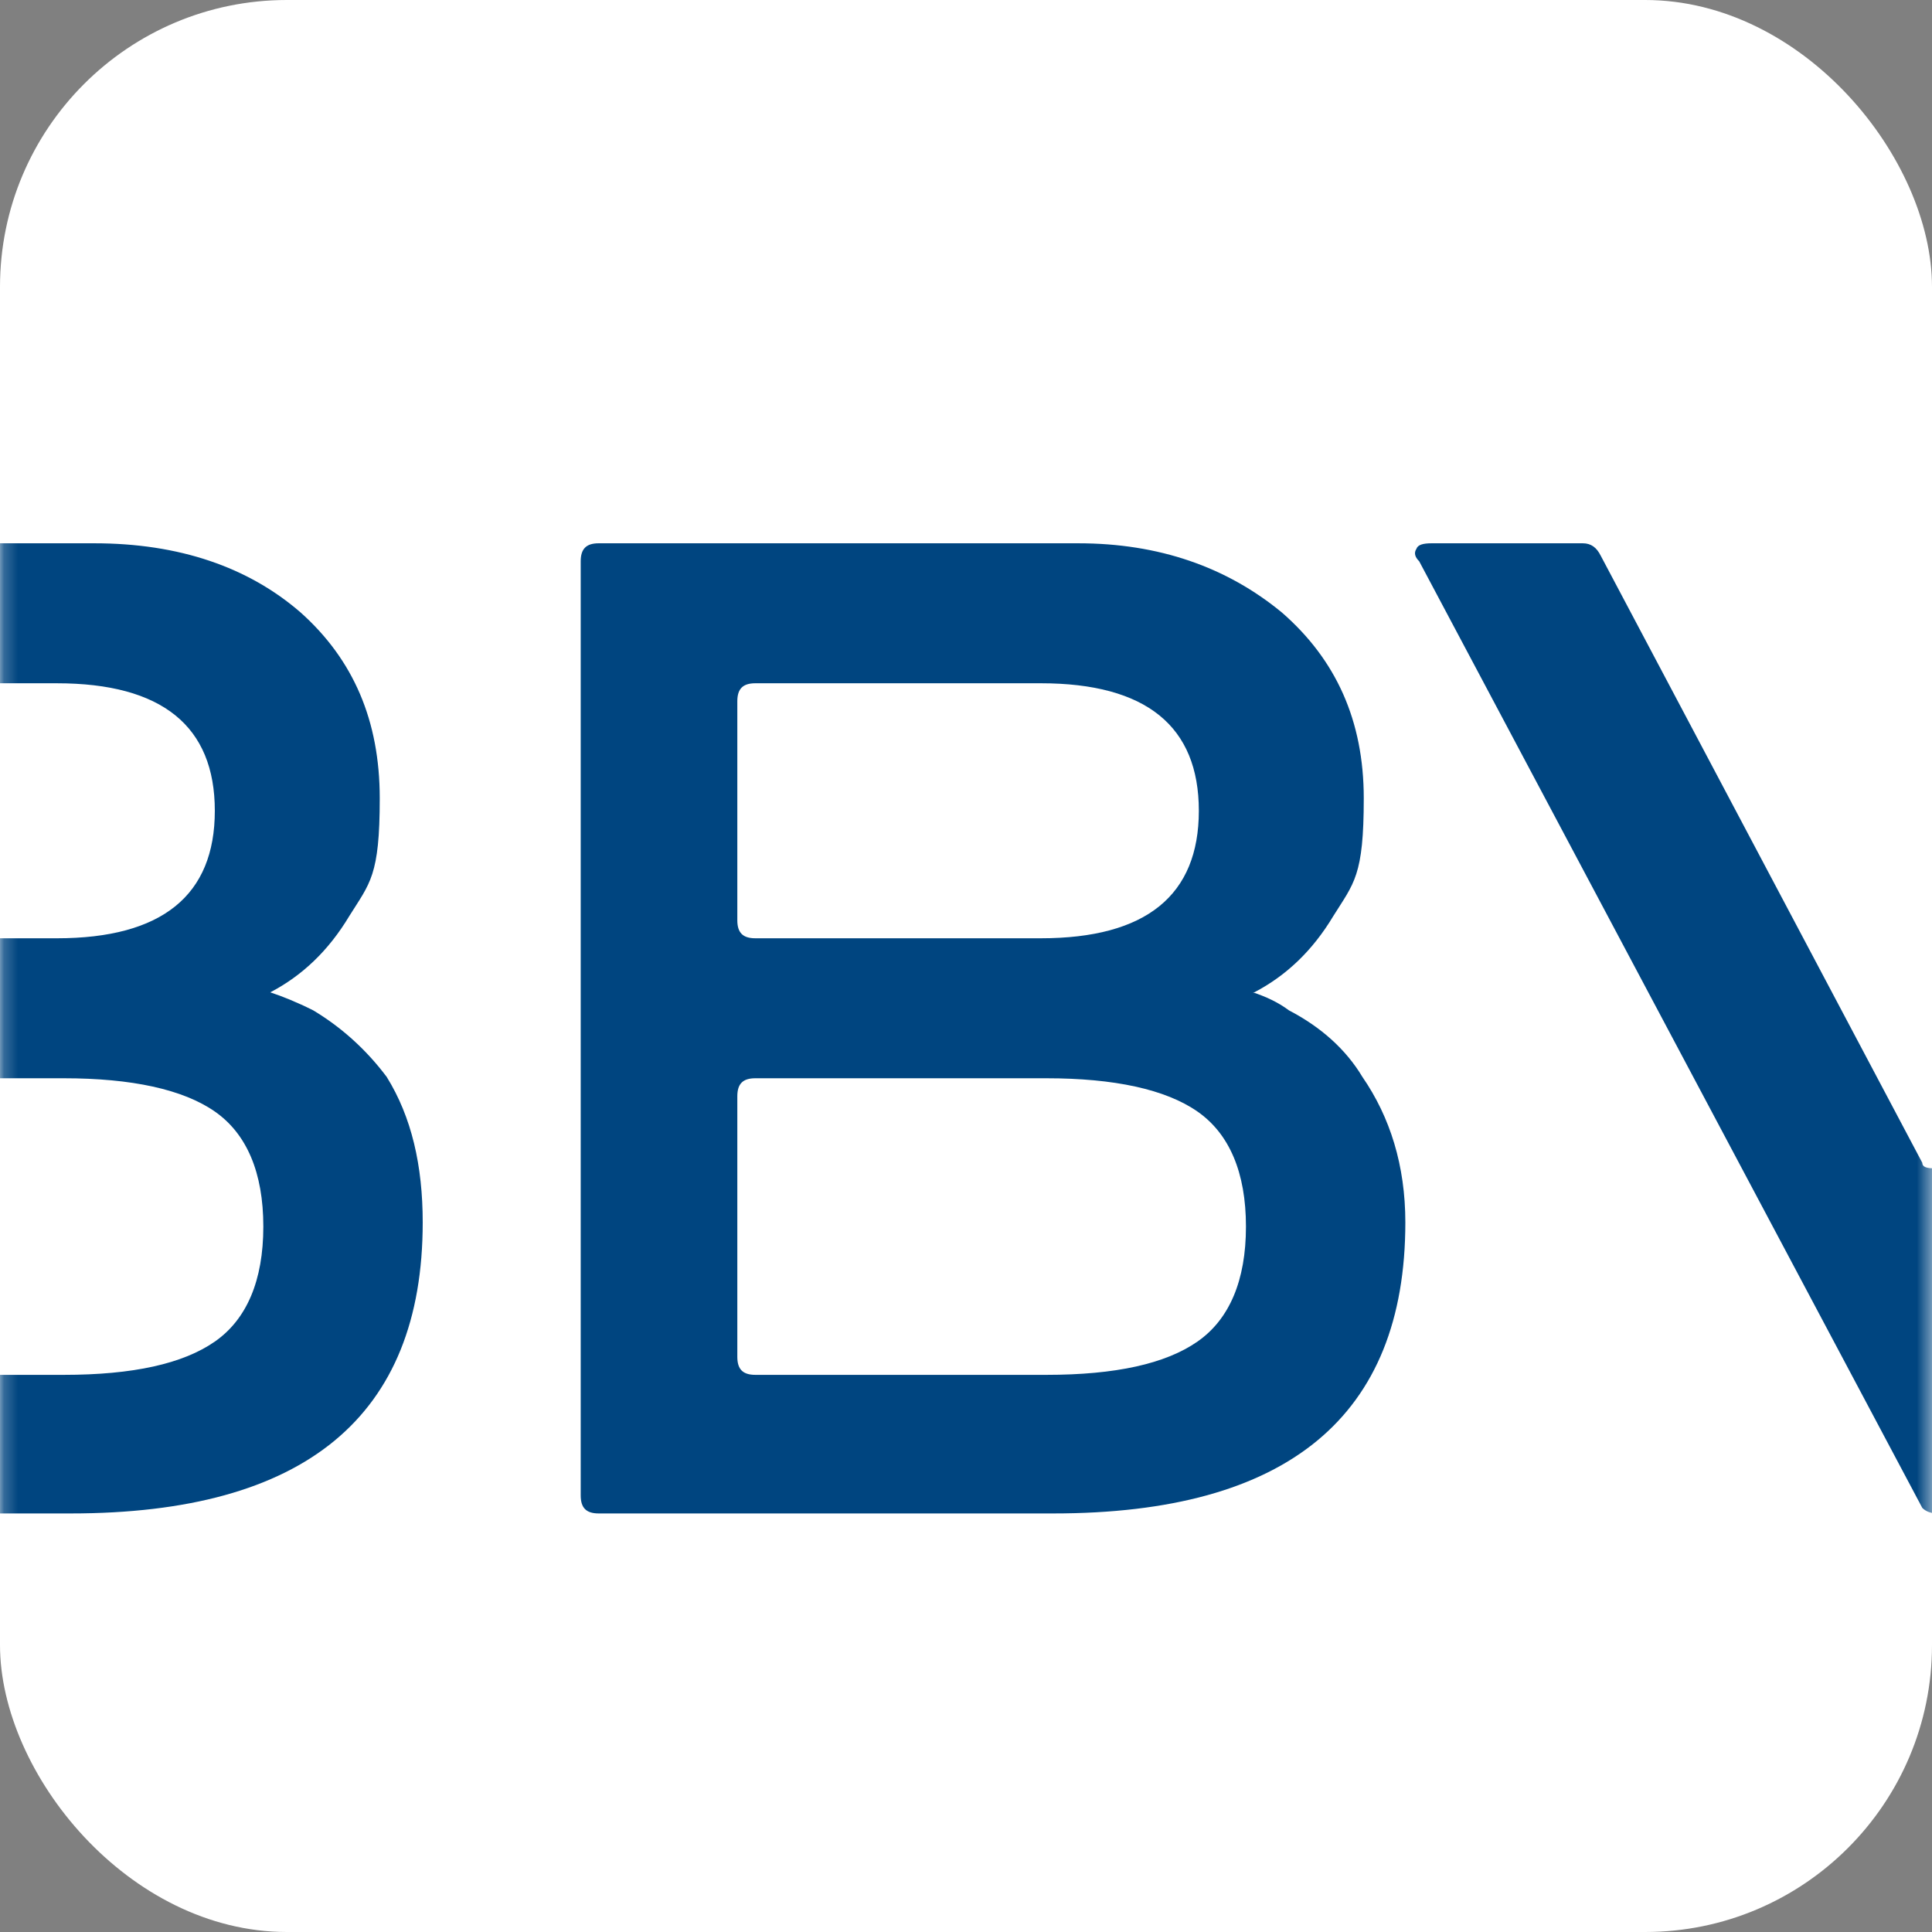 <?xml version="1.0" encoding="UTF-8"?>
<svg id="Capa_1" xmlns="http://www.w3.org/2000/svg" xmlns:xlink="http://www.w3.org/1999/xlink" version="1.1" viewBox="0 0 139.4 139.4">
  <rect x="0" y="0" width="139.4" height="139.4" fill="#808080" stroke="none"/>
  <!-- Generator: Adobe Illustrator 29.5.0, SVG Export Plug-In . SVG Version: 2.1.0 Build 137)  -->
  <defs>
    <style>
      .st0 {
        fill: none;
      }

      .st1 {
        fill: #004580;
      }

      .st2 {
        mask: url(#mask-2);
      }

      .st3 {
        mask: url(#mask-1);
      }

      .st4 {
        clip-path: url(#clippath-3);
      }

      .st5 {
        clip-path: url(#clippath-4);
      }

      .st6 {
        clip-path: url(#clippath-2);
      }

      .st7 {
        fill: #fff;
      }
    </style>
    <clipPath id="clippath">
      <rect class="st0" x="-393.1" width="139.4" height="139.4" rx="-57.2" ry="-57.2"/>
    </clipPath>
    <mask id="mask" x="-434.2" y="0" width="542.6" height="167.5" maskUnits="userSpaceOnUse"/>
    <clipPath id="clippath-2">
      <rect class="st0" x="-196.6" width="139.4" height="139.4" rx="20.7" ry="20.7"/>
    </clipPath>
    <mask id="mask-1" x="-243.6" y="0" width="879.3" height="203" maskUnits="userSpaceOnUse"/>
    <clipPath id="clippath-3">
      <rect class="st0" width="139.4" height="139.4" rx="20.7" ry="20.7"/>
    </clipPath>
    <mask id="mask-2" x="-29.2" y="0" width="268" height="139.4" maskUnits="userSpaceOnUse">
      <g id="mask2_1_3">
        <rect class="st7" width="139.4" height="139.4" rx="20.7" ry="20.7"/>
      </g>
    </mask>
    <clipPath id="clippath-4">
      <rect class="st0" x="-29.2" y="29.2" width="268" height="80.1"/>
    </clipPath>
  </defs>
  <rect class="st7" width="139.4" height="139.4" rx="20.7" ry="20.7"/>
  <g class="st6">
    <g class="st3">
      <path class="st7" d="M-152.4,202.7c.5,0,1.1,0,1.6,0,30.8-.6,55.1-41.8,54.4-92.2,0-4.1-.3-8.2-.7-12.2,0-.4,0-.8,0-1.1.2-3.6,1.8-7,4.4-9.5,2.7-2.5,6.2-3.7,9.8-3.6,1.5,0,3,.2,4.5.7,18.6,5.5,31.3,15.2,33.7,27.7.4,1.9.5,3.8.4,5.7-3.4,44.1-41.3,80.6-90.8,84.6-2.9.2-5.8.4-8.7.4-2.9,0-5.7-.1-8.6-.3ZM-158.8,202c-44.5-6-80.3-38.4-84.4-80-4.5-45.5,30.4-86,79.6-94.8,1.1-.2,2.3-.3,3.4-.3,8.5-.1,16.5,5,23.3,13.8,2.7,3.4,4.1,7.7,4.1,12,0,9.7-7.2,17.9-17.1,20.5-3.2.9-6.4,1.8-9.6,2.8-29,9.4-52.1,24.6-64.7,40.8,13-12.2,35.1-22.8,61.8-28.7,3-.7,6-1,9-1,19.8,0,36.1,13.7,37.4,31,.3,2.9.3,5.9.3,8.9,0,18.6-4.6,37-13.4,53.4-7.1,13.3-16.6,21.5-27.1,21.6h-.2c-.8,0-1.7,0-2.5-.1ZM555.3,171.1c0-15.2,14.3-22.9,37.7-22.8v-1c0-4-1.6-10.6-12.9-10.5-6,0-11.9,1.6-17.1,4.5l-3.2-9.9c7.1-3.7,15-5.5,23-5.4,20.4,0,26.2,12.2,26.2,25.4v21.7c0,4.9.2,9.7,1,14.5h-14.5l-1.1-6.7h-.4c-2.3,2.7-5.2,4.8-8.5,6.2-3.2,1.4-6.7,2.1-10.3,1.9-12.9,0-20-8.7-20-17.9ZM571.2,169.5c0,5.9,4.1,8.7,9.2,8.7,2.7,0,5.4-.7,7.6-2.2,2.2-1.5,4-3.7,5-6.2.3-1.1.5-2.2.5-3.3v-8.3h-1c-11,0-21.2,2.4-21.2,11.3ZM452.6,189.1c-17.9,0-31.8-11.8-31.8-31.1s13.7-32,32.9-32,31.6,12.6,31.6,30.9-16.4,32.1-32.5,32.1h-.1ZM437.2,157.6c0,11.6,6.1,20.4,15.7,20.4h.2c9.2,0,15.6-8.5,15.6-20.6s-4.4-20.3-15.5-20.3c-11.3,0-15.9,10.5-15.9,20.5ZM280.3,171.1c0-15.2,14.3-22.9,37.7-22.8v-1c0-4-1.7-10.6-12.9-10.5-6,0-11.9,1.6-17.1,4.5l-3.2-9.9c7.1-3.7,15-5.5,23-5.4,20.4,0,26.2,12.2,26.2,25.4v21.7c0,4.9.2,9.7,1,14.5h-14.5l-1.1-6.7h-.4c-2.3,2.7-5.2,4.8-8.5,6.2-3.2,1.4-6.8,2.1-10.3,1.9-12.9,0-20-8.7-20-17.9ZM296.2,169.5c0,5.9,4.1,8.7,9.2,8.7,2.7,0,5.4-.7,7.6-2.2,2.2-1.5,4-3.7,5-6.2.3-1.1.5-2.2.4-3.3v-8.3h-1c-11,0-21.2,2.4-21.2,11.3h0ZM340.2,158.2c0-18.1,13-32.1,35.4-32.1,5.3,0,10.6.9,15.5,2.8l-2.8,11.5c-3.8-1.7-8-2.5-12.2-2.4-2.6-.1-5.2.3-7.7,1.2-2.4.9-4.6,2.4-6.5,4.2-1.8,1.8-3.3,4.1-4.2,6.5-.9,2.4-1.3,5-1.2,7.7,0,12.4,8.6,19.5,19.5,19.5,4.3,0,8.6-.8,12.6-2.4l2.2,11.3c-5.7,2.2-11.8,3.2-17.9,3.1-19.9,0-32.8-12.1-32.8-30.9h0ZM109.9,158.4c0-16.7,10.6-32.4,31.1-32.4s27.4,16.1,27.4,29.3c0,2.2-.2,4.3-.6,6.4h-42.5c.4,10.9,9.3,15.7,19.6,15.7,6,.1,11.9-.8,17.6-2.8l2.4,10.5c-7.1,2.7-14.6,4-22.2,3.8-20.6,0-32.7-12.1-32.7-30.6h0ZM125.3,151.1h28c0-5.6-2.5-14.7-13.3-14.7-9.9,0-14,8.5-14.7,14.7h0ZM82.3,184.1c-3.5-3.5-5-9-5-16.9v-28.4h-9.1v-11.4h9.1v-11.2l15.8-4.3v15.5h15.3v11.4h-15.3v26.6c0,7.4,2.1,11.2,8.2,11.2,2.1,0,4.2-.2,6.2-.7l.3,11.6c-3.8,1.1-7.7,1.7-11.7,1.6-5.1.2-10-1.6-13.8-5h0ZM619.7,187.7v-88h16.1v88h-16.1ZM175.4,187.7v-40.9c0-8.1-.2-14-.5-19.4h13.9l.6,11.5h.4c1.2-3.7,3.6-6.9,6.7-9.2,3.1-2.3,6.9-3.6,10.7-3.7,1.3,0,2.5,0,3.8.3v14.4c-1.6-.3-3.1-.4-4.7-.4-3.4-.2-6.7.9-9.4,3.1-2.7,2.1-4.4,5.1-5,8.5-.3,1.5-.4,3.1-.4,4.6v31.3h-16.1ZM-19.2,187.7v-83.6H-3.1v83.6h-16.1ZM530.2,187.7v-34c0-8.7-3.3-15.3-12.1-15.3-2.8,0-5.4.9-7.7,2.5-2.2,1.6-3.9,3.9-4.8,6.5-.5,1.6-.8,3.2-.7,4.8v35.5h-16.1v-42.4c0-7-.2-12.7-.5-17.9h14l.8,9.1h.4c2.2-3.3,5.2-6,8.8-7.8,3.6-1.8,7.5-2.7,11.5-2.6,11.1,0,22.6,6.8,22.6,25.9v35.8h-16.1ZM397.7,187.7v-60.3h16.1v60.3h-16.1ZM258.6,187.7v-34c0-8.7-3.3-15.3-12.1-15.3-2.8,0-5.4.9-7.7,2.5-2.2,1.6-3.9,3.9-4.8,6.5-.5,1.6-.8,3.2-.7,4.8v35.5h-16.1v-42.4c0-7-.2-12.7-.5-17.9h14l.8,9.1h.4c2.2-3.3,5.2-6,8.8-7.8,3.5-1.8,7.5-2.7,11.5-2.6,11.1,0,22.6,6.8,22.6,25.9v35.8h-16.1ZM48.1,187.7v-34c0-8.7-3.3-15.3-12.1-15.3-2.8,0-5.4.9-7.7,2.5s-3.9,3.9-4.8,6.5c-.5,1.6-.8,3.2-.8,4.8v35.5H6.6v-42.4c0-7-.2-12.7-.5-17.9h14l.8,9.1h.4c2.2-3.3,5.2-6,8.8-7.8,3.5-1.8,7.5-2.7,11.5-2.6,11.1,0,22.6,6.8,22.6,25.9v35.8h-16.1ZM405.6,118.1c-1.2,0-2.4,0-3.5-.5-1.1-.4-2.2-1-3-1.8-.9-.8-1.6-1.8-2-2.9-.5-1.1-.7-2.3-.7-3.5,0-1.2.3-2.4.8-3.5.5-1.1,1.2-2.1,2.1-2.9.9-.8,1.9-1.4,3.1-1.8,1.1-.4,2.3-.5,3.5-.4,1.2,0,2.4,0,3.6.4s2.2,1,3.1,1.8,1.6,1.8,2.1,2.9c.5,1.1.7,2.3.7,3.5s-.2,2.4-.7,3.5c-.5,1.1-1.2,2.1-2.1,2.9-.9.8-1.9,1.4-3.1,1.8-1.1.4-2.4.5-3.6.4h-.1ZM-72.1,74.8c-7.8-3.1-16-5.1-24.4-5.7-2.5-.2-4.9-.9-7-2.3-2.1-1.4-3.8-3.2-5-5.4-10.5-21.9-26.8-35.8-45-35.4-.5,0-.9,0-1.4,0,.8,0,1.5-.2,2.3-.2,52-4.2,98.1,29,107,75.3-4-12.2-13.7-20.9-26.5-26.3h0ZM-19.4,93.9v-52.1c4.9-.8,9.9-1.2,14.9-1.1,7.5,0,12.2.9,16,3.4,1.8,1,3.2,2.4,4.3,4.2,1,1.8,1.5,3.8,1.5,5.8,0,4.9-3.2,9.3-9.3,11.4v.2c3.1.5,5.9,2.1,8,4.5,2.1,2.4,3.2,5.4,3.3,8.6,0,2.1-.5,4.2-1.4,6.1-.9,1.9-2.3,3.6-4,4.8-4,3.3-10.5,4.9-20.7,4.9-4.2,0-8.4-.2-12.5-.7h0ZM-9.2,87c1.8.2,3.6.3,5.4.3,6.5,0,12.4-2.3,12.4-8.9s-5.7-8.7-12.7-8.7h-5.1v17.3ZM-9.2,48.2v14.5h5.2c7.1,0,11-3.2,11-7.7s-4-7.3-10.4-7.3c-1.9,0-3.9,0-5.8.4h0ZM159,93.8c-11.4,0-20.2-7.5-20.2-19.7s8.7-20.3,20.9-20.3,20,8,20,19.6-10.4,20.4-20.6,20.4h0ZM149.2,73.8c0,7.4,3.9,12.9,9.9,12.9h0c5.8,0,9.9-5.4,9.9-13.1s-2.8-12.9-9.8-12.9c-7.2,0-10.1,6.6-10.1,13h0ZM22.2,82.4c0-9.7,9.1-14.5,23.9-14.5v-.6c0-2.5-1-6.7-8.2-6.7-3.8,0-7.5,1-10.8,2.8l-2-6.3c4.5-2.3,9.5-3.5,14.6-3.4,12.9,0,16.6,7.7,16.6,16.1v13.8c0,3.1.2,6.2.6,9.2h-9.2l-.7-4.3h-.2c-1.5,1.7-3.3,3-5.4,3.9-2.1.9-4.3,1.3-6.5,1.2-8.2,0-12.7-5.6-12.7-11.4h0ZM32.3,81.3c0,.8,0,1.5.4,2.2.3.7.7,1.3,1.3,1.9.6.5,1.2.9,1.9,1.2.7.2,1.5.3,2.2.2,1.7,0,3.4-.4,4.8-1.4,1.4-.9,2.5-2.3,3.2-3.9.2-.7.3-1.4.3-2.1v-5.3h-.6c-7,0-13.5,1.5-13.5,7.1h0ZM105.4,74.2c0-11.5,8.2-20.4,22.4-20.4,3.4,0,6.7.6,9.8,1.8l-1.8,7.3c-2.4-1.1-5.1-1.6-7.7-1.5-1.6,0-3.3.2-4.8.8-1.5.6-2.9,1.5-4.1,2.7-1.2,1.2-2.1,2.6-2.7,4.1-.6,1.5-.8,3.2-.7,4.8,0,1.7.2,3.3.7,4.8.6,1.5,1.5,2.9,2.7,4.1s2.6,2.1,4.1,2.7c1.5.6,3.2.8,4.9.7,2.7,0,5.5-.5,8-1.5l1.4,7.2c-3.6,1.4-7.5,2-11.4,2-12.6,0-20.8-7.7-20.8-19.6h0ZM90.1,92.9v-21.6c0-5.5-2.1-9.7-7.7-9.7-1.7,0-3.5.6-4.9,1.6-1.4,1-2.5,2.5-3.1,4.1-.3,1-.5,2-.5,3.1v22.5h-10.2v-26.9c0-4.4-.2-8.1-.3-11.4h8.9l.5,5.7h.2c1.4-2.1,3.3-3.8,5.6-5,2.2-1.2,4.8-1.7,7.3-1.6,7,0,14.3,4.3,14.3,16.4v22.7h-10.2Z"/>
    </g>
  </g>
  <g class="st4">
    <g class="st2">
      <g class="st5">
        <path class="st1" d="M19.5,71.6c.9.3,1.9.7,3.1,1.3,2,1.2,3.8,2.8,5.3,4.8,1.8,2.9,2.6,6.4,2.6,10.5,0,14-8.5,21-25.4,21H-27.8c-.9,0-1.3-.4-1.3-1.3V40.5c0-.9.4-1.3,1.3-1.3H6.8c6.1,0,11.1,1.7,14.9,5,3.8,3.4,5.7,7.8,5.7,13.4s-.7,6.1-2.2,8.5c-1.5,2.5-3.4,4.3-5.7,5.5ZM4.6,99.2c5,0,8.6-.8,10.9-2.4,2.3-1.6,3.5-4.4,3.5-8.3s-1.2-6.7-3.5-8.3c-2.3-1.6-6-2.4-10.9-2.4h-20.6c-1.2,0-1.8.4-1.8,1.3v18.8c0,.9.6,1.3,1.8,1.3H4.6ZM-16,49.3c-.9,0-1.3.4-1.3,1.3v15.8c0,.9.4,1.3,1.3,1.3H4.1c7.6,0,11.4-3.1,11.4-9.2s-3.8-9.2-11.4-9.2h-20.1ZM90.4,71.6c.9.3,1.8.7,2.6,1.3,2.3,1.2,4.1,2.8,5.3,4.8,2,2.9,3.1,6.4,3.1,10.5,0,14-8.5,21-25.4,21h-32.8c-.9,0-1.3-.4-1.3-1.3V40.5c0-.9.4-1.3,1.3-1.3h34.6c5.8,0,10.7,1.7,14.7,5,3.9,3.4,5.9,7.8,5.9,13.4s-.7,6.1-2.2,8.5c-1.5,2.5-3.4,4.3-5.7,5.5ZM54.5,49.3c-.9,0-1.3.4-1.3,1.3v15.8c0,.9.4,1.3,1.3,1.3h20.6c7.6,0,11.4-3.1,11.4-9.2s-3.8-9.2-11.4-9.2h-20.6ZM75.5,99.2c5,0,8.6-.8,10.9-2.4,2.3-1.6,3.5-4.4,3.5-8.3s-1.2-6.7-3.5-8.3c-2.3-1.6-6-2.4-10.9-2.4h-21c-.9,0-1.3.4-1.3,1.3v18.8c0,.9.4,1.3,1.3,1.3h21ZM164,40.1c.3-.6.6-.9.9-.9h11.4c.3,0,.6.2.9.4.3.3.3.6,0,.9l-36.3,68.3c-.3.3-.7.4-1.1.4s-.8-.1-1.1-.4l-36.3-68.3c-.3-.3-.4-.6-.2-.9.1-.3.5-.4,1.1-.4h10.9c.6,0,1,.3,1.3.9l23.2,43.8c0,.3.3.4.9.4s1-.1,1.3-.4l23.2-43.8ZM177.1,98.4c-.3.6-.7.9-1.3.9h-11.4c-.3,0-.5-.1-.7-.4-.2-.3-.2-.6-.2-.9l36.4-68.3c.3-.3.7-.4,1.3-.4s1,.2,1.3.4l36.3,68.3c0,.3,0,.6-.2.9-.2.3-.4.4-.7.4h-11.4c-.6,0-1-.3-1.3-.9l-22.8-43.8c-.3-.6-.7-.9-1.3-.9s-1,.3-1.3.9l-22.8,43.8Z"/>
      </g>
    </g>
  </g>
</svg>